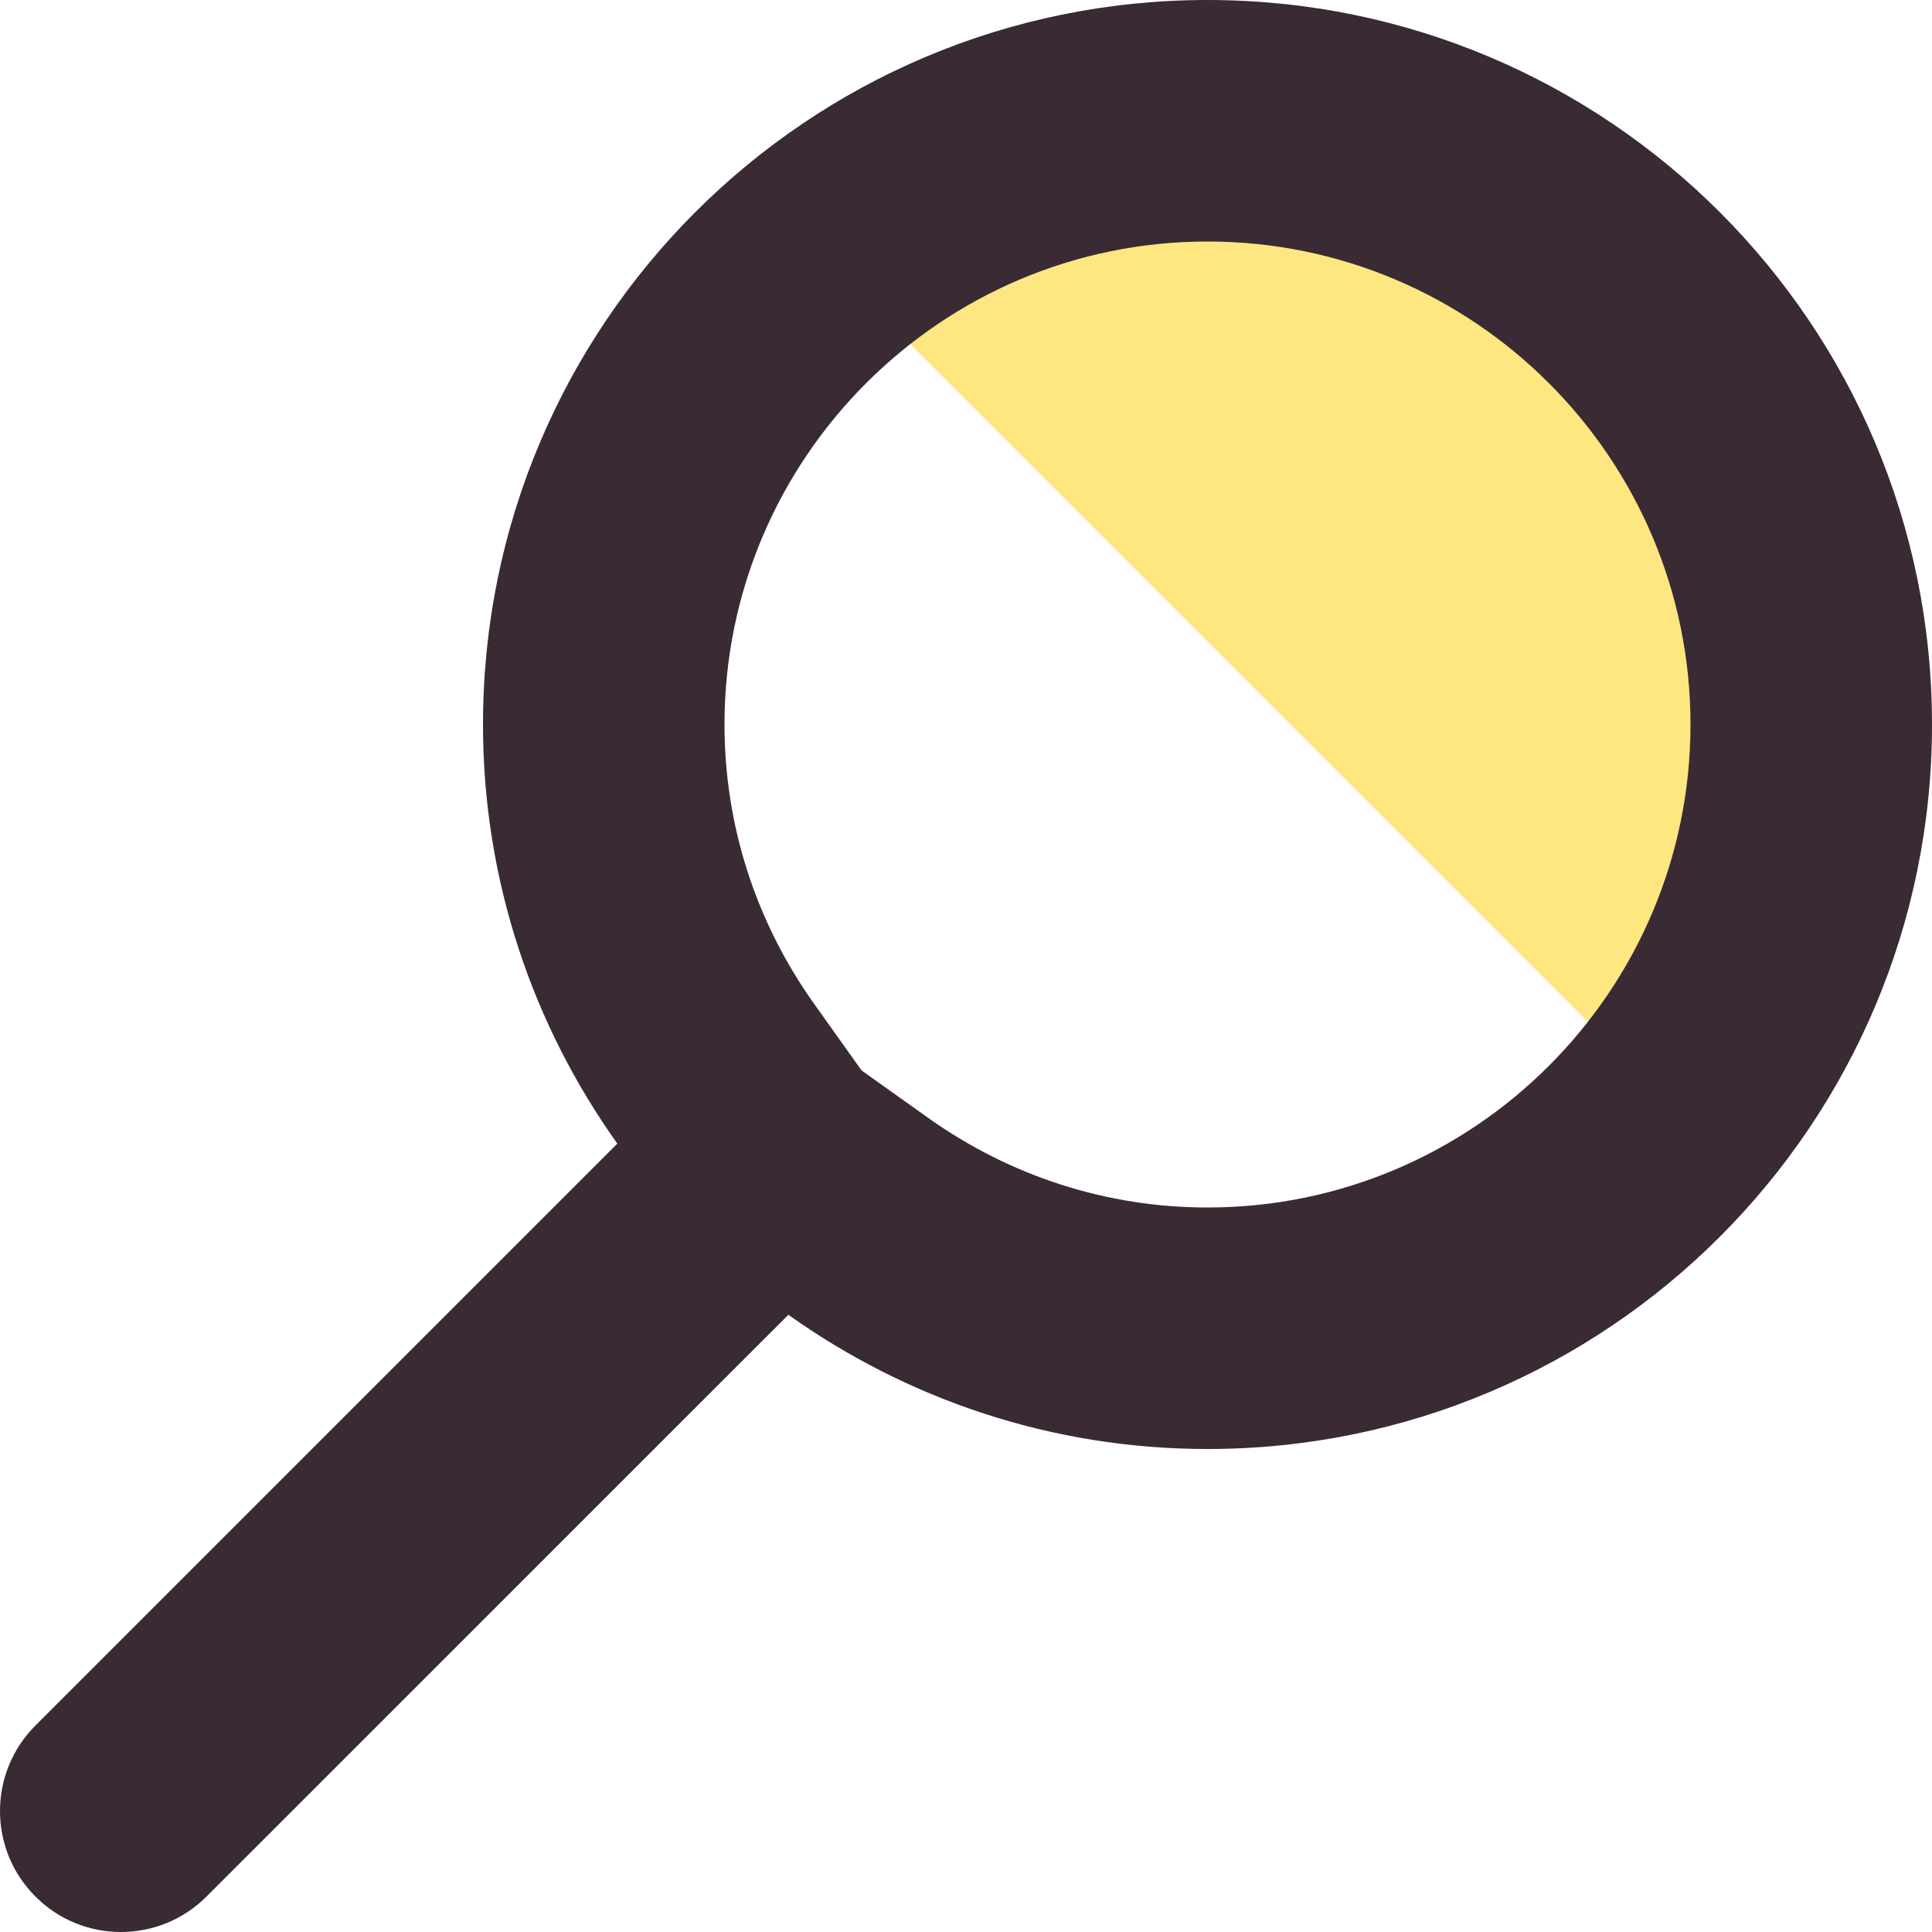 <?xml version="1.0" encoding="UTF-8" standalone="no"?>
<svg width="17px" height="17px" viewBox="0 0 17 17" version="1.1" xmlns="http://www.w3.org/2000/svg" xmlns:xlink="http://www.w3.org/1999/xlink">
    <!-- Generator: Sketch 39.1 (31720) - http://www.bohemiancoding.com/sketch -->
    <title>search</title>
    <desc>Created with Sketch.</desc>
    <defs></defs>
    <g id="wog" stroke="none" stroke-width="1" fill="none" fill-rule="evenodd">
        <g id="variant-1" transform="translate(-729, -98)">
            <g id="search" transform="translate(729, 97)">
                <path d="M8.425,4.139 C8.425,4.139 11.112,3.049 12.358,3.049 C13.686,3.049 16.145,4.139 16.145,4.139 L17.035,7.463 L7.681,7.463 L8.425,4.139 Z" id="Rectangle-8" fill="#FEE780" transform="translate(12.358, 5.256) rotate(45) translate(-12.358, -5.256) "></path>
                <path d="M16.688,16.183 L11.568,11.063 C12.31,10.022 12.75,8.751 12.75,7.375 C12.75,3.854 9.895,1 6.375,1 C2.854,1 0,3.854 0,7.375 C0,10.896 2.854,13.75 6.375,13.75 C7.751,13.75 9.021,13.31 10.063,12.569 L15.183,17.688 C15.391,17.896 15.663,18 15.936,18 C16.209,18 16.481,17.896 16.688,17.688 C17.104,17.273 17.104,16.599 16.688,16.183 L16.688,16.183 Z M9.837,9.832 L9.419,10.419 L8.832,10.837 C8.107,11.352 7.258,11.625 6.375,11.625 C4.031,11.625 2.125,9.718 2.125,7.375 C2.125,5.032 4.031,3.125 6.375,3.125 C8.718,3.125 10.625,5.032 10.625,7.375 C10.625,8.257 10.353,9.107 9.837,9.832 L9.837,9.832 Z" id="Shape" fill="#392A34" transform="translate(8.5, 9.5) scale(-1, 1) translate(-8.5, -9.5) "></path>
            </g>
        </g>
    </g>
</svg>